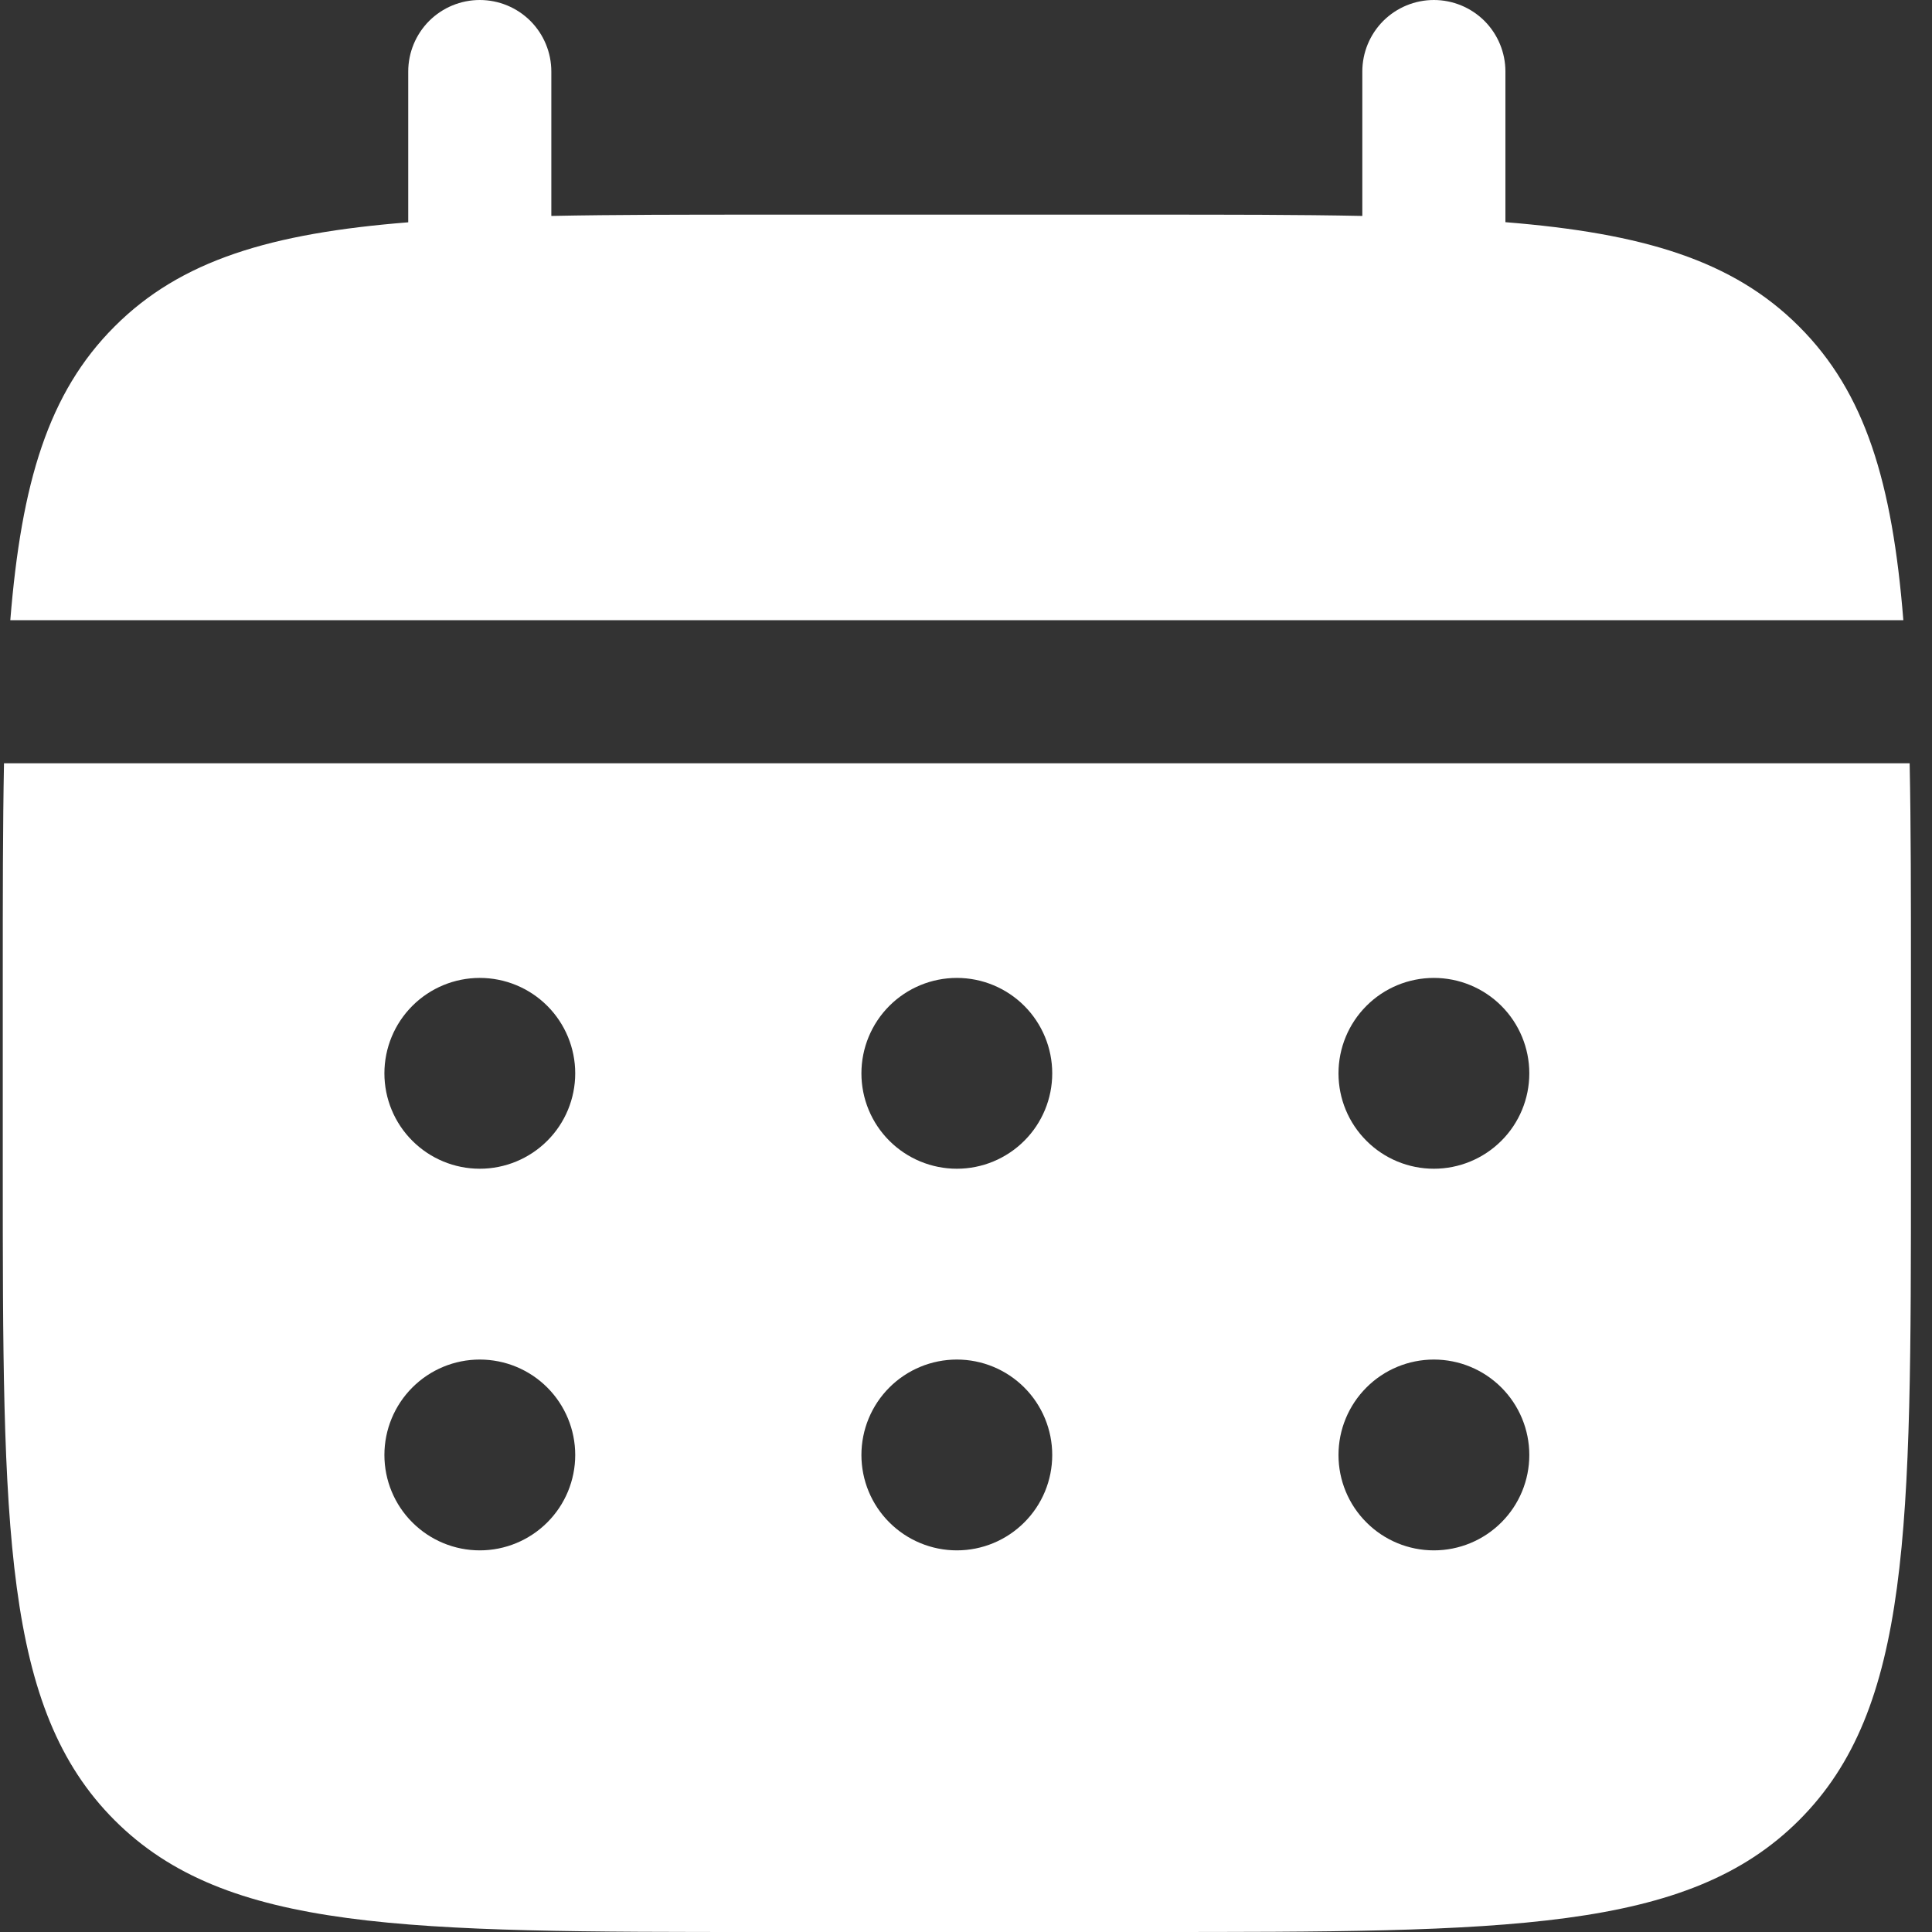 <svg width="30" height="30" viewBox="0 0 30 30" fill="none" xmlns="http://www.w3.org/2000/svg">
<rect x="0" y="0" width="30" height="30" fill="#333333" stroke="none"/>
<g id="Group 1">
<path id="Vector" d="M8.561 1.111C8.561 0.816 8.444 0.534 8.236 0.325C8.027 0.117 7.745 0 7.45 0C7.155 0 6.873 0.117 6.664 0.325C6.456 0.534 6.339 0.816 6.339 1.111V3.452C4.206 3.622 2.807 4.04 1.779 5.07C0.749 6.098 0.332 7.498 0.16 9.63H29.555C29.384 7.496 28.966 6.098 27.936 5.07C26.908 4.04 25.508 3.622 23.376 3.45V1.111C23.376 0.816 23.259 0.534 23.051 0.325C22.842 0.117 22.56 0 22.265 0C21.97 0 21.688 0.117 21.479 0.325C21.271 0.534 21.154 0.816 21.154 1.111V3.353C20.169 3.333 19.064 3.333 17.82 3.333H11.895C10.652 3.333 9.546 3.333 8.561 3.353V1.111Z" fill="white"/>
<path id="Vector_2" fill-rule="evenodd" clip-rule="evenodd" d="M0.043 15.185C0.043 13.942 0.043 12.837 0.062 11.852H29.653C29.673 12.837 29.673 13.942 29.673 15.185V18.148C29.673 23.735 29.673 26.529 27.936 28.264C26.2 29.999 23.407 30 17.821 30H11.895C6.308 30 3.514 30 1.779 28.264C0.044 26.528 0.043 23.735 0.043 18.148V15.185ZM22.265 18.148C22.658 18.148 23.035 17.992 23.313 17.714C23.591 17.437 23.747 17.06 23.747 16.667C23.747 16.274 23.591 15.897 23.313 15.619C23.035 15.341 22.658 15.185 22.265 15.185C21.872 15.185 21.495 15.341 21.218 15.619C20.94 15.897 20.784 16.274 20.784 16.667C20.784 17.06 20.94 17.437 21.218 17.714C21.495 17.992 21.872 18.148 22.265 18.148ZM22.265 24.074C22.658 24.074 23.035 23.918 23.313 23.64C23.591 23.363 23.747 22.986 23.747 22.593C23.747 22.2 23.591 21.823 23.313 21.545C23.035 21.267 22.658 21.111 22.265 21.111C21.872 21.111 21.495 21.267 21.218 21.545C20.94 21.823 20.784 22.2 20.784 22.593C20.784 22.986 20.94 23.363 21.218 23.64C21.495 23.918 21.872 24.074 22.265 24.074ZM16.339 16.667C16.339 17.06 16.183 17.437 15.905 17.714C15.627 17.992 15.251 18.148 14.858 18.148C14.465 18.148 14.088 17.992 13.81 17.714C13.532 17.437 13.376 17.06 13.376 16.667C13.376 16.274 13.532 15.897 13.81 15.619C14.088 15.341 14.465 15.185 14.858 15.185C15.251 15.185 15.627 15.341 15.905 15.619C16.183 15.897 16.339 16.274 16.339 16.667ZM16.339 22.593C16.339 22.986 16.183 23.363 15.905 23.64C15.627 23.918 15.251 24.074 14.858 24.074C14.465 24.074 14.088 23.918 13.81 23.64C13.532 23.363 13.376 22.986 13.376 22.593C13.376 22.2 13.532 21.823 13.81 21.545C14.088 21.267 14.465 21.111 14.858 21.111C15.251 21.111 15.627 21.267 15.905 21.545C16.183 21.823 16.339 22.2 16.339 22.593ZM7.45 18.148C7.843 18.148 8.22 17.992 8.498 17.714C8.776 17.437 8.932 17.06 8.932 16.667C8.932 16.274 8.776 15.897 8.498 15.619C8.22 15.341 7.843 15.185 7.45 15.185C7.057 15.185 6.681 15.341 6.403 15.619C6.125 15.897 5.969 16.274 5.969 16.667C5.969 17.06 6.125 17.437 6.403 17.714C6.681 17.992 7.057 18.148 7.45 18.148ZM7.45 24.074C7.843 24.074 8.22 23.918 8.498 23.64C8.776 23.363 8.932 22.986 8.932 22.593C8.932 22.2 8.776 21.823 8.498 21.545C8.22 21.267 7.843 21.111 7.45 21.111C7.057 21.111 6.681 21.267 6.403 21.545C6.125 21.823 5.969 22.2 5.969 22.593C5.969 22.986 6.125 23.363 6.403 23.64C6.681 23.918 7.057 24.074 7.45 24.074Z" fill="white"/>
</g>
</svg>
